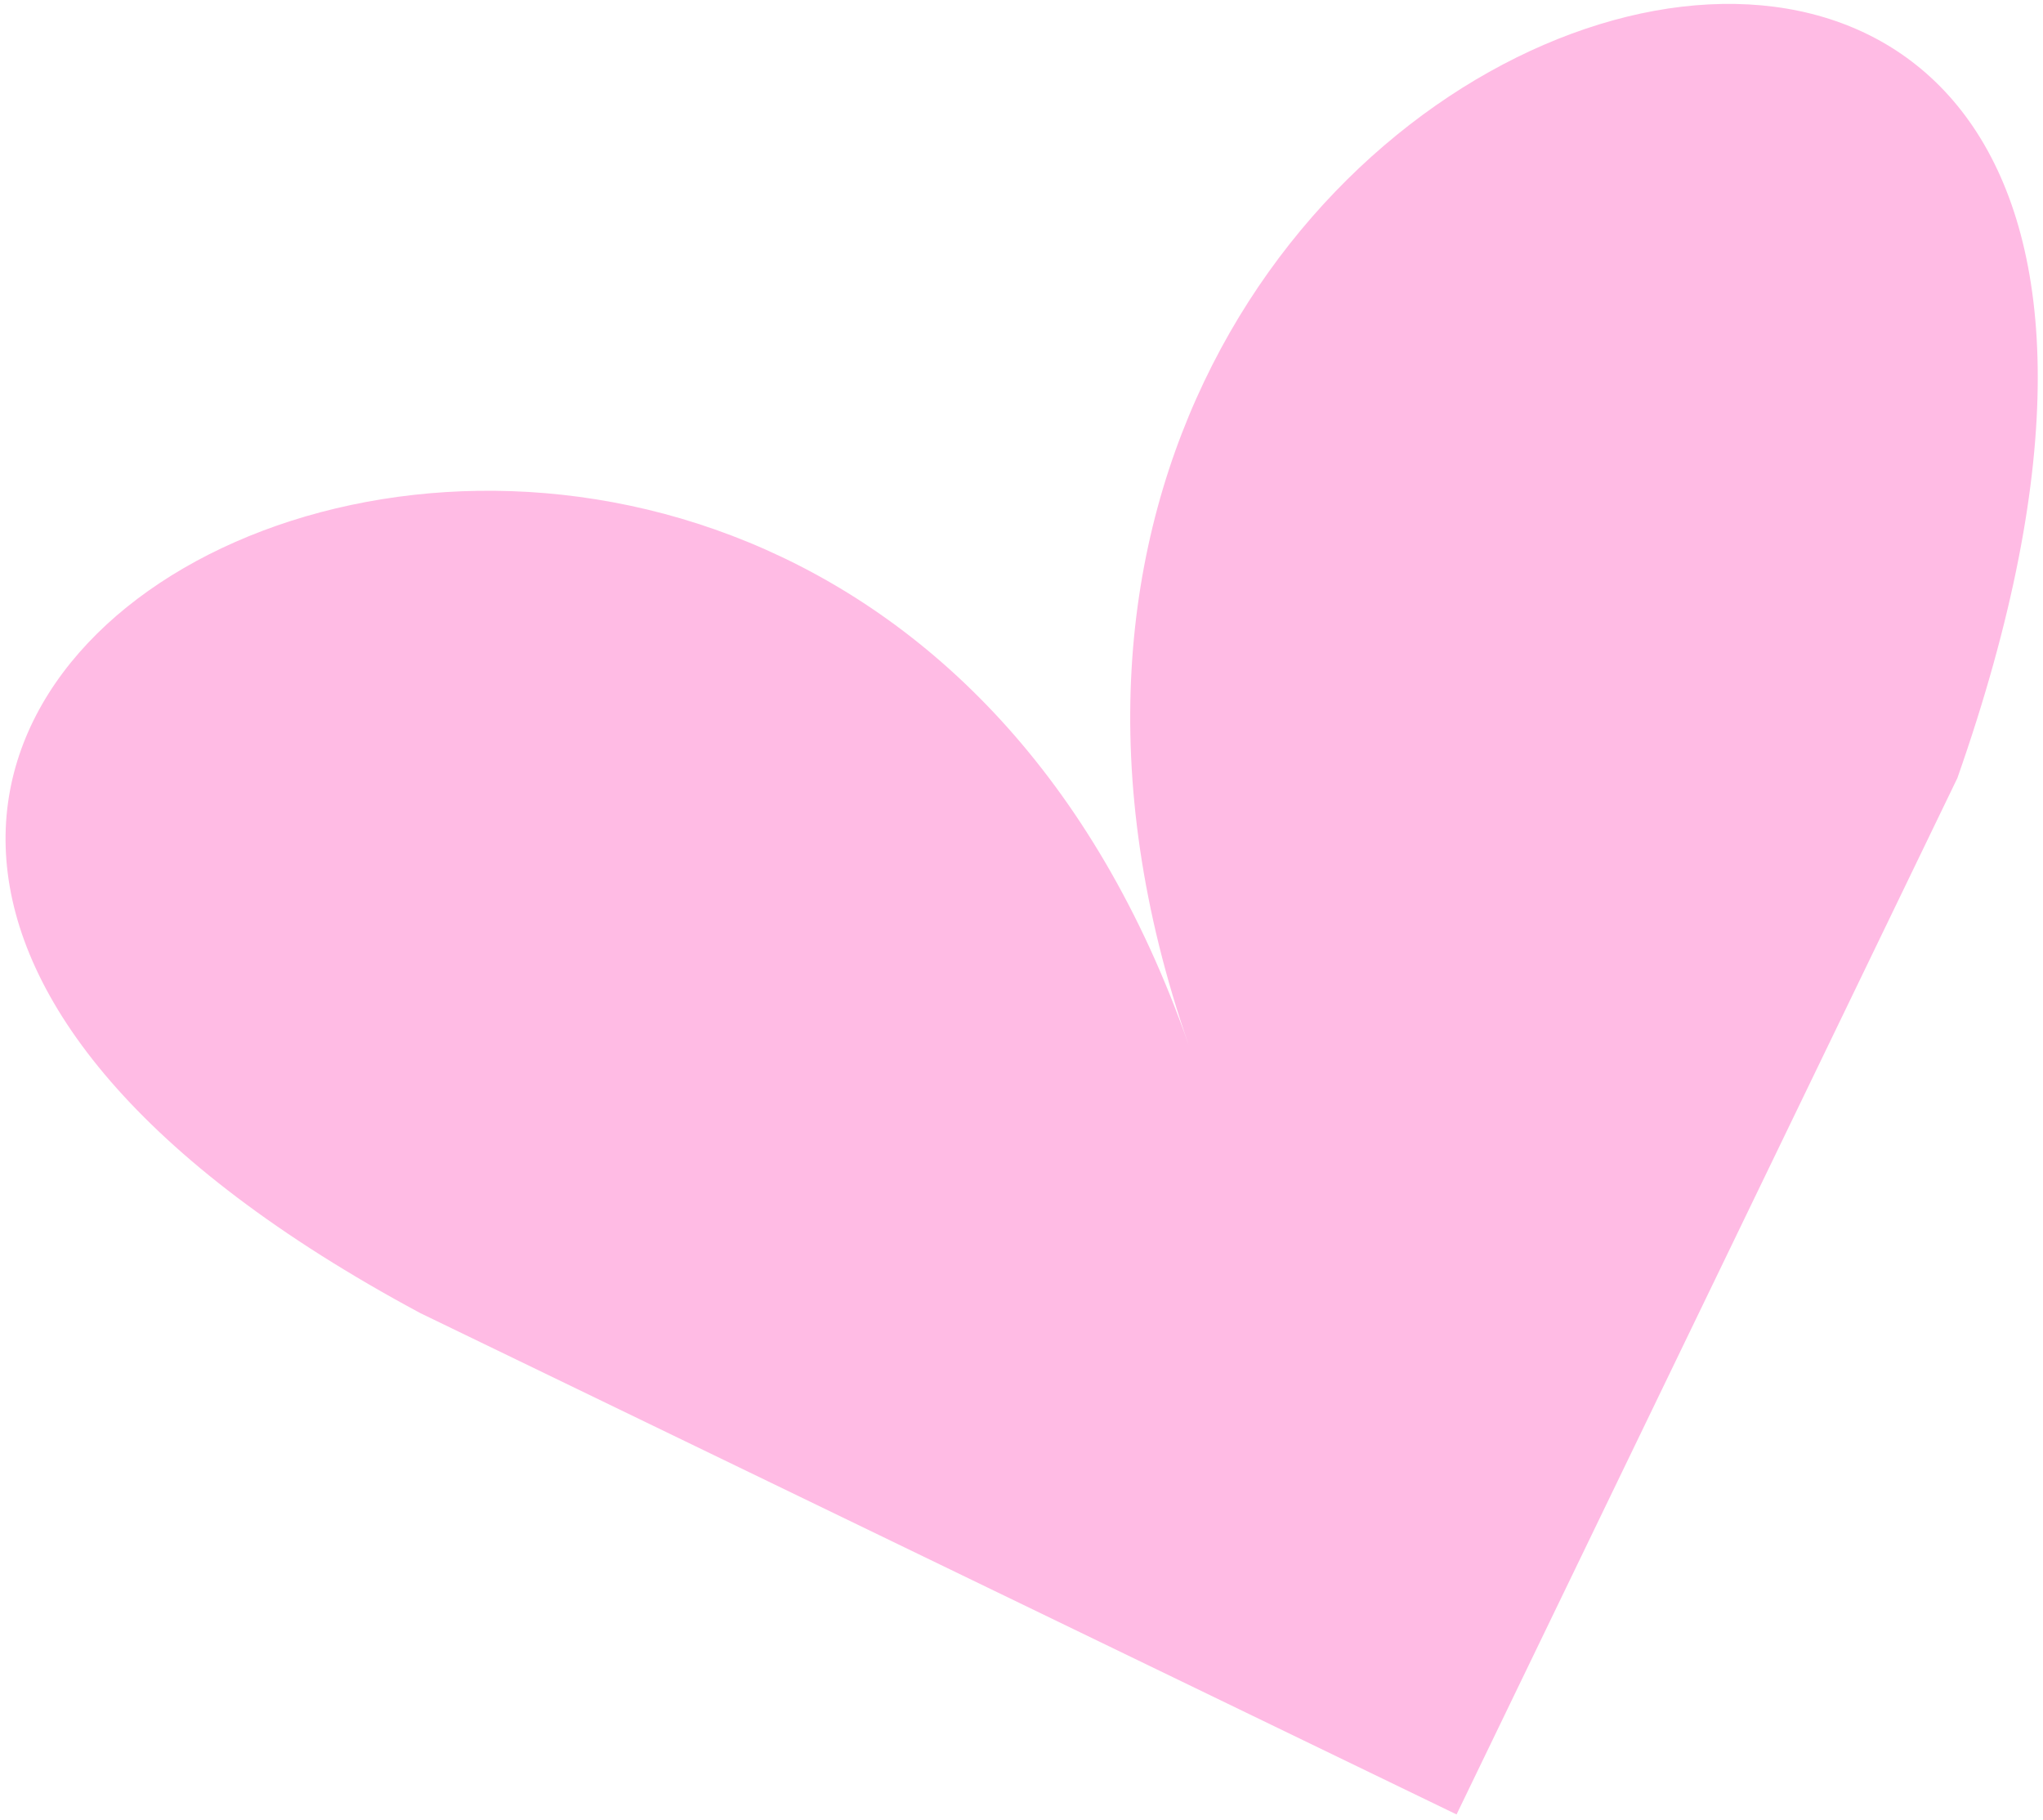 <?xml version="1.0" encoding="UTF-8"?> <svg xmlns="http://www.w3.org/2000/svg" width="266" height="237" viewBox="0 0 266 237" fill="none"> <path d="M189.645 236.229L54.734 170.964C-93.649 91.329 105.477 -5.527 154.795 136.128C105.477 -5.526 313.319 -65.183 254.855 101.291L189.645 236.229Z" fill="#FFBBE4"></path> </svg> 